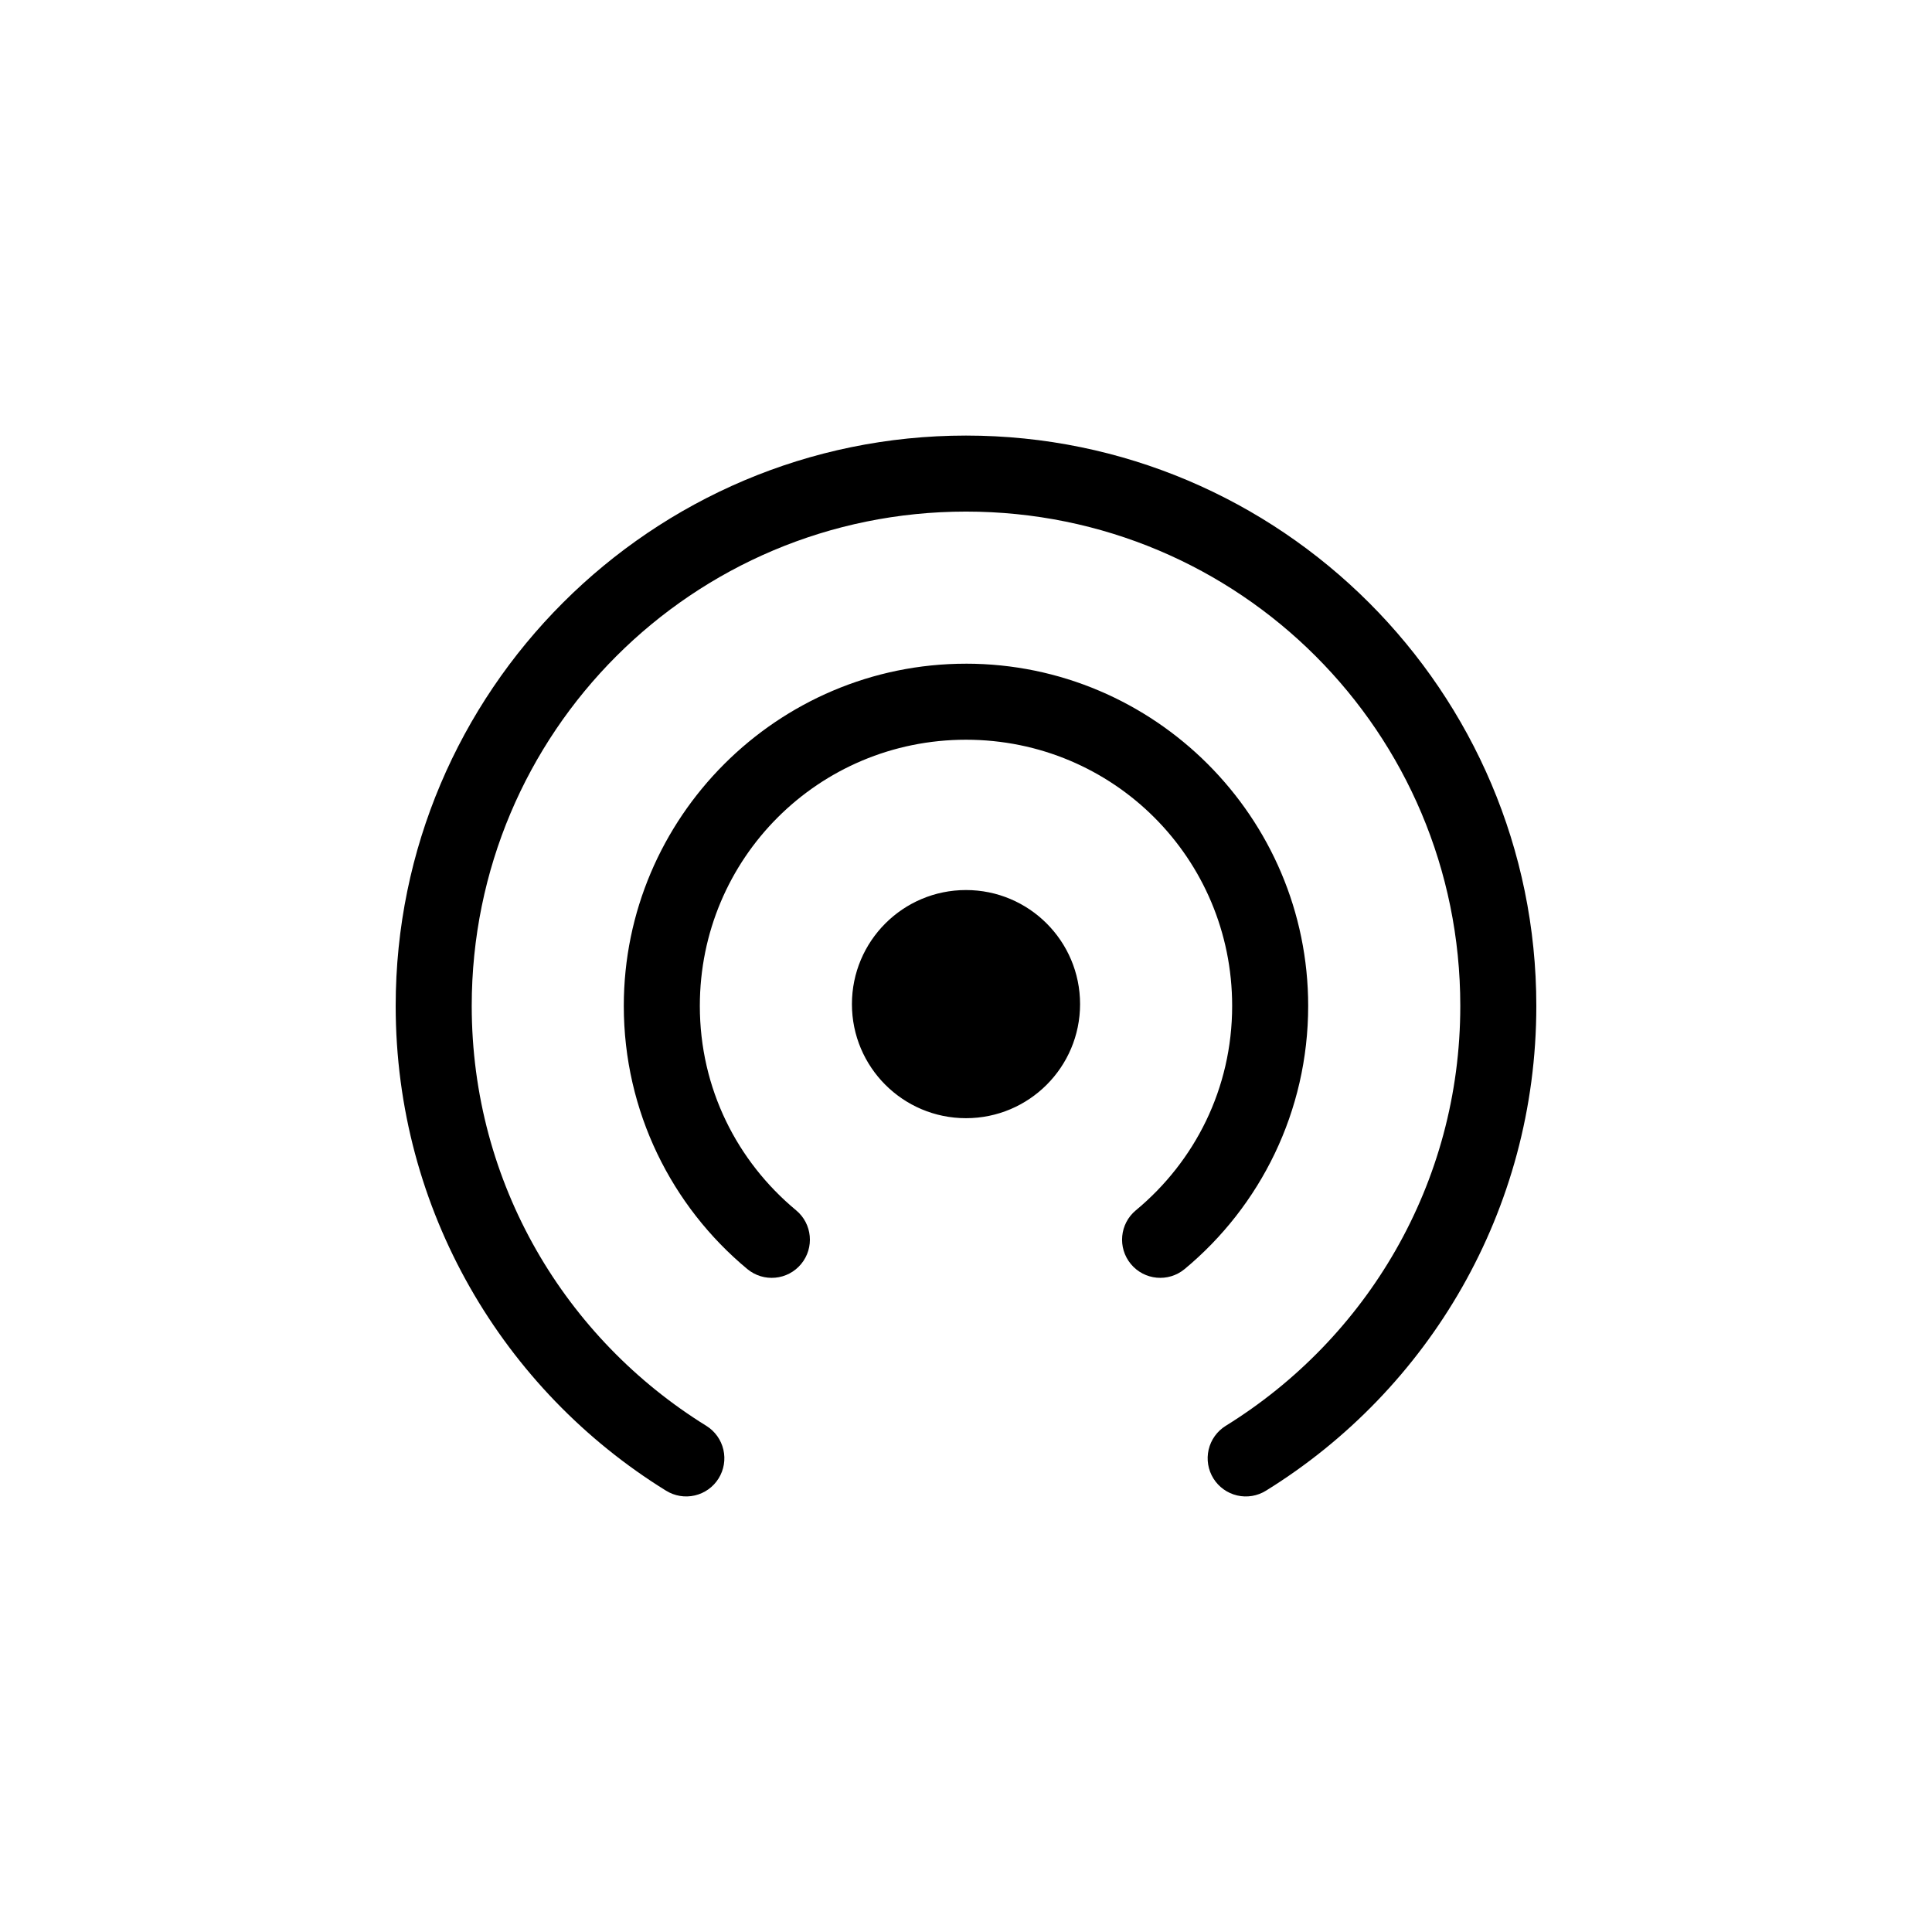 <?xml version="1.0" encoding="UTF-8"?>
<!-- Uploaded to: ICON Repo, www.iconrepo.com, Generator: ICON Repo Mixer Tools -->
<svg fill="#000000" width="800px" height="800px" version="1.1" viewBox="144 144 512 512" xmlns="http://www.w3.org/2000/svg">
 <path d="m400 259.43c-83.355 0-151.14 67.789-151.14 151.14 0 54.258 28.598 101.84 71.637 128.47v-0.004c2.273 1.422 5.023 1.879 7.637 1.273 2.613-0.605 4.879-2.223 6.297-4.5 1.422-2.273 1.879-5.023 1.273-7.637s-2.227-4.879-4.5-6.297c-37.312-23.09-62.191-64.137-62.191-111.31 0-72.465 58.527-130.99 130.99-130.99s130.99 58.527 130.99 130.99c0 47.176-24.875 88.223-62.188 111.31l-0.004 0.004c-2.277 1.418-3.894 3.684-4.5 6.297s-0.148 5.359 1.27 7.637c1.422 2.277 3.688 3.894 6.301 4.5 2.613 0.605 5.359 0.148 7.633-1.273 43.039-26.633 71.637-74.215 71.637-128.47 0-83.355-67.789-151.14-151.14-151.14zm0 60.457c-49.965 0-90.688 40.723-90.688 90.688 0 28.004 12.715 53.121 32.746 69.746 4.305 3.562 10.684 2.965 14.25-1.34 3.562-4.305 2.965-10.684-1.34-14.246-15.598-12.949-25.504-32.246-25.504-54.164 0-39.074 31.461-70.535 70.535-70.535s70.535 31.461 70.535 70.535c0 21.918-9.906 41.211-25.504 54.16h-0.004c-4.305 3.566-4.902 9.945-1.34 14.246 3.566 4.305 9.945 4.906 14.25 1.34 20.031-16.625 32.746-41.742 32.746-69.746 0-49.965-40.723-90.688-90.688-90.688zm0 59.984c-16.695 0-30.23 13.535-30.23 30.23 0 16.695 13.535 30.23 30.23 30.23s30.23-13.535 30.23-30.23c0-16.695-13.535-30.23-30.23-30.23z"/>
</svg>